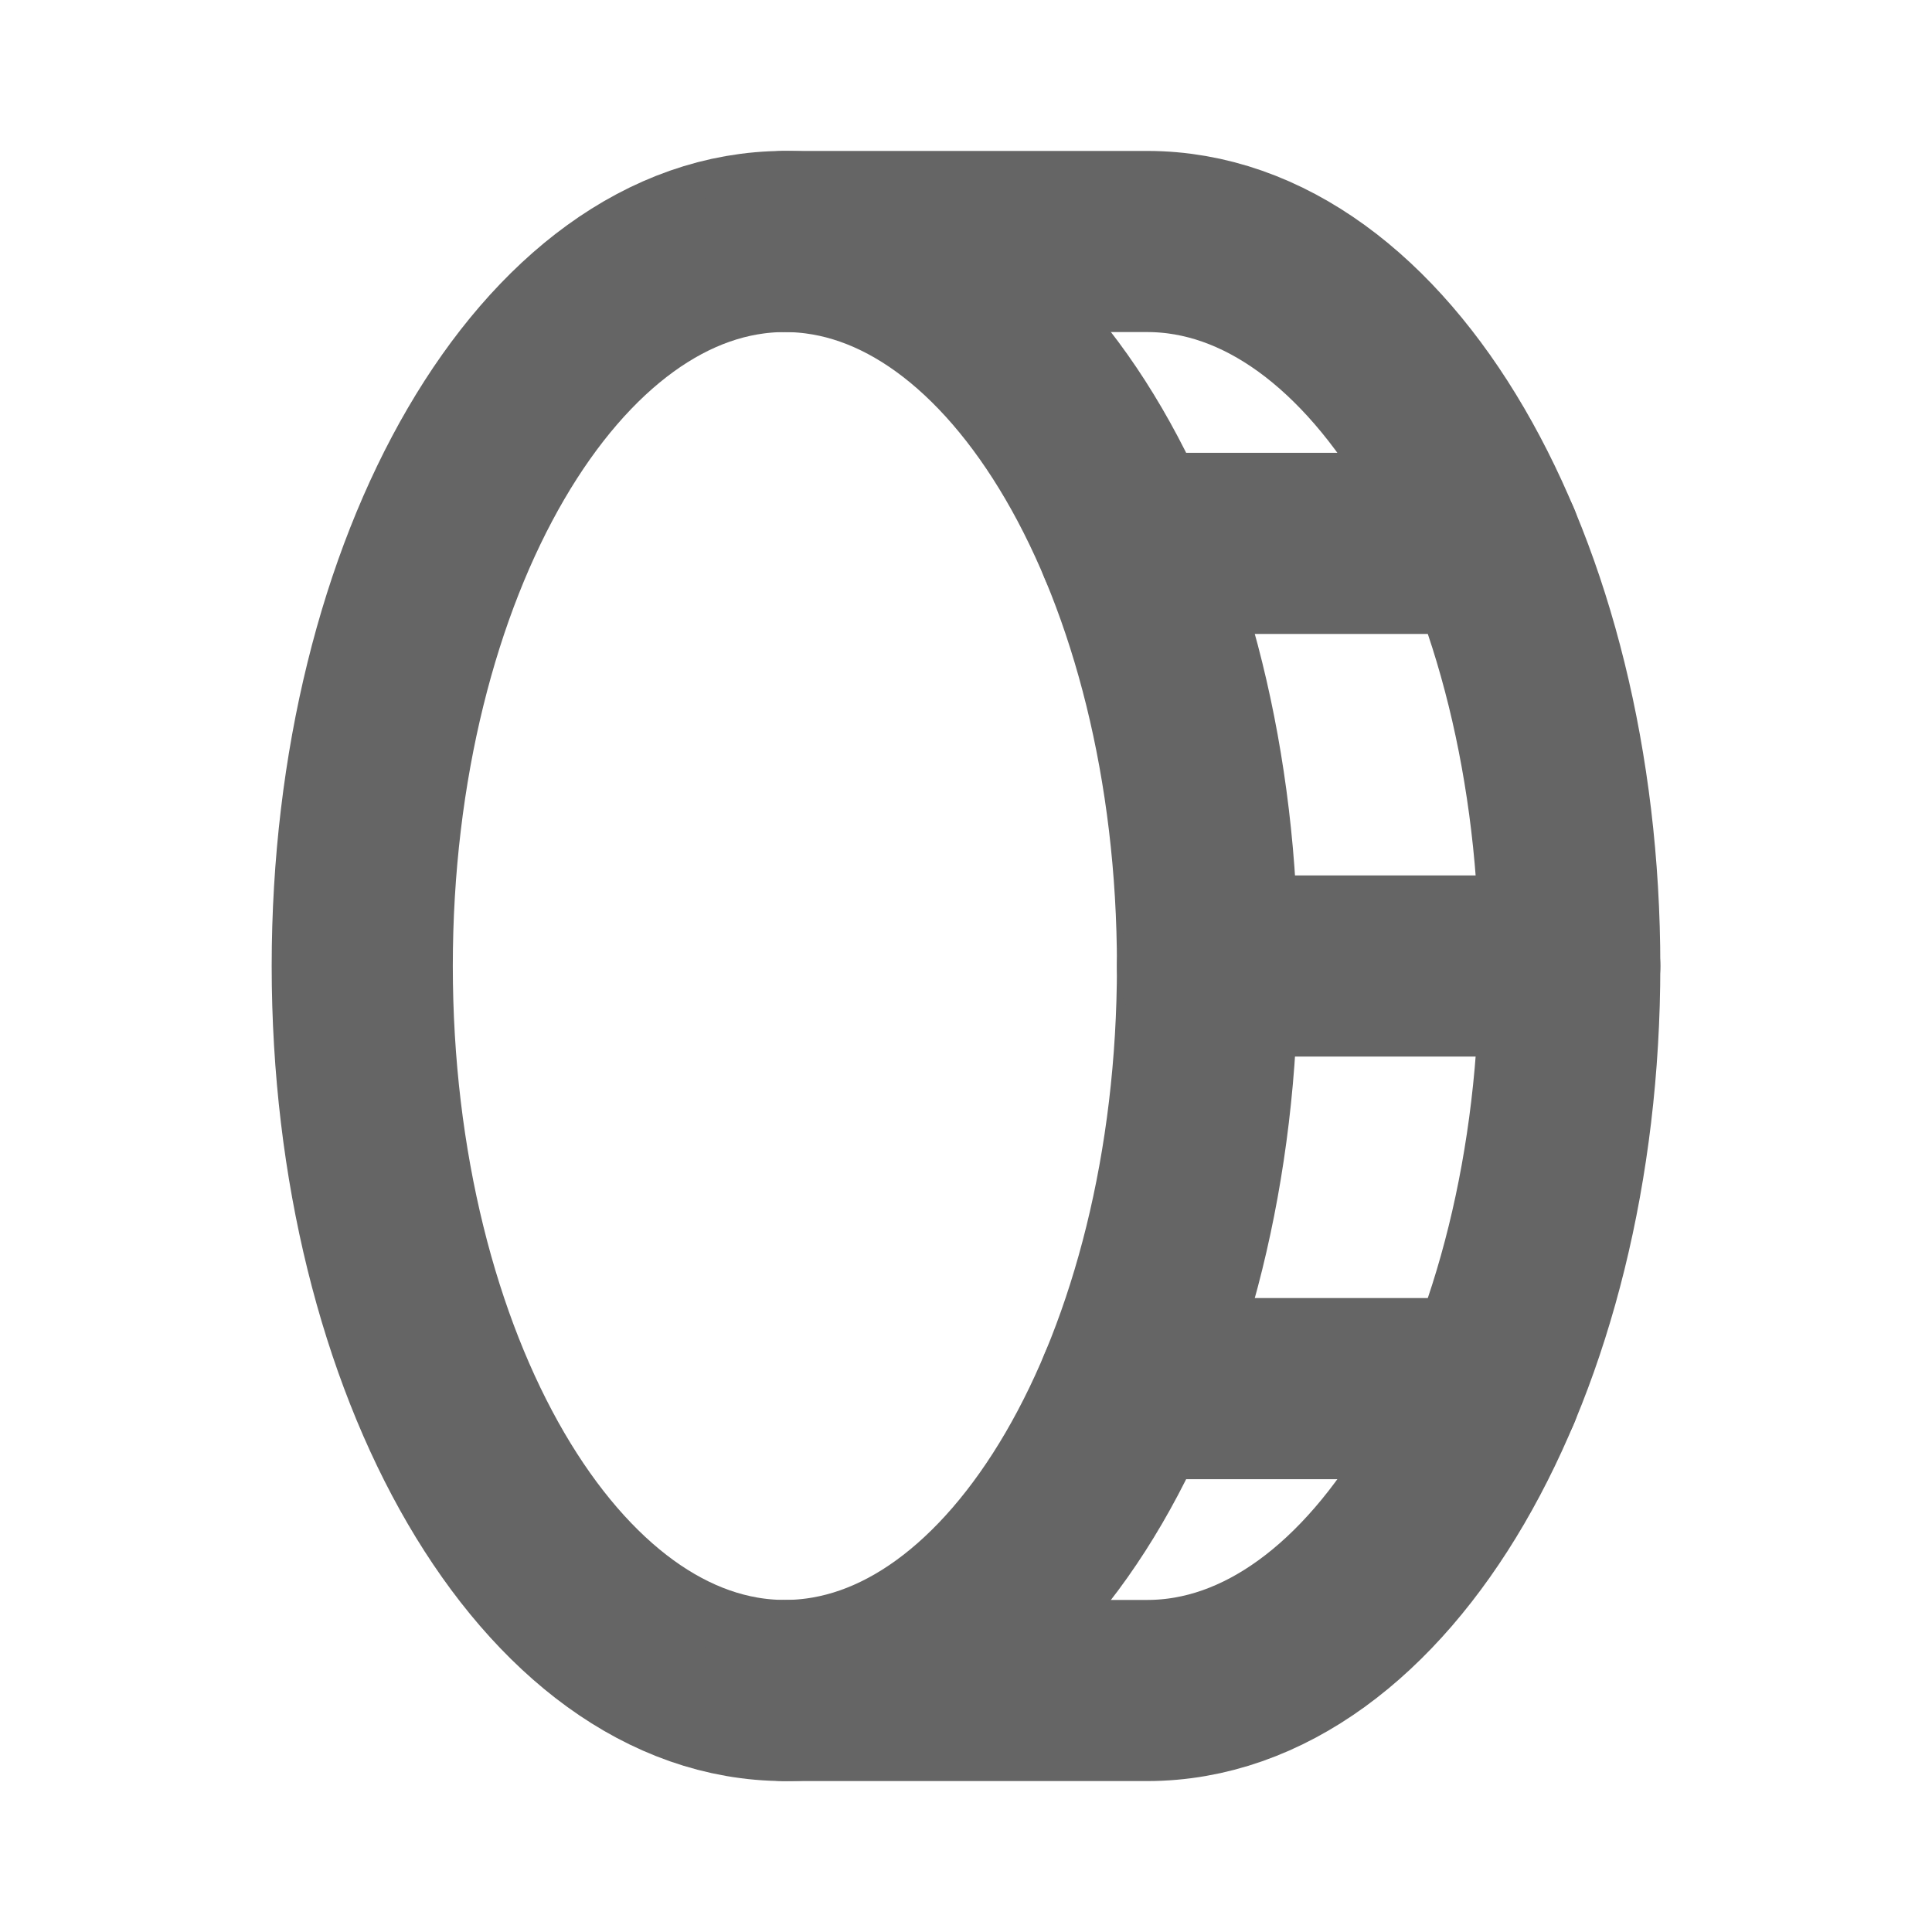 <svg width="24" height="24" viewBox="0 0 24 24" fill="none" xmlns="http://www.w3.org/2000/svg">
<path d="M9.75 21C12.649 21 15 16.971 15 12C15 7.029 12.649 3 9.75 3C6.851 3 4.5 7.029 4.5 12C4.5 16.971 6.851 21 9.75 21Z" stroke="#656565" stroke-width="2.25" stroke-linecap="round" stroke-linejoin="round"/>
<path d="M9.75 3H14.25C17.15 3 19.5 7.031 19.5 12C19.5 16.969 17.15 21 14.25 21H9.75" stroke="#656565" stroke-width="2.25" stroke-linecap="round" stroke-linejoin="round"/>
<path d="M15 12H19.5" stroke="#656565" stroke-width="2.25" stroke-linecap="round" stroke-linejoin="round"/>
<path d="M14.015 17.25H18.515" stroke="#656565" stroke-width="2.25" stroke-linecap="round" stroke-linejoin="round"/>
<path d="M14.015 6.75H18.515" stroke="#656565" stroke-width="2.25" stroke-linecap="round" stroke-linejoin="round"/>
</svg>
